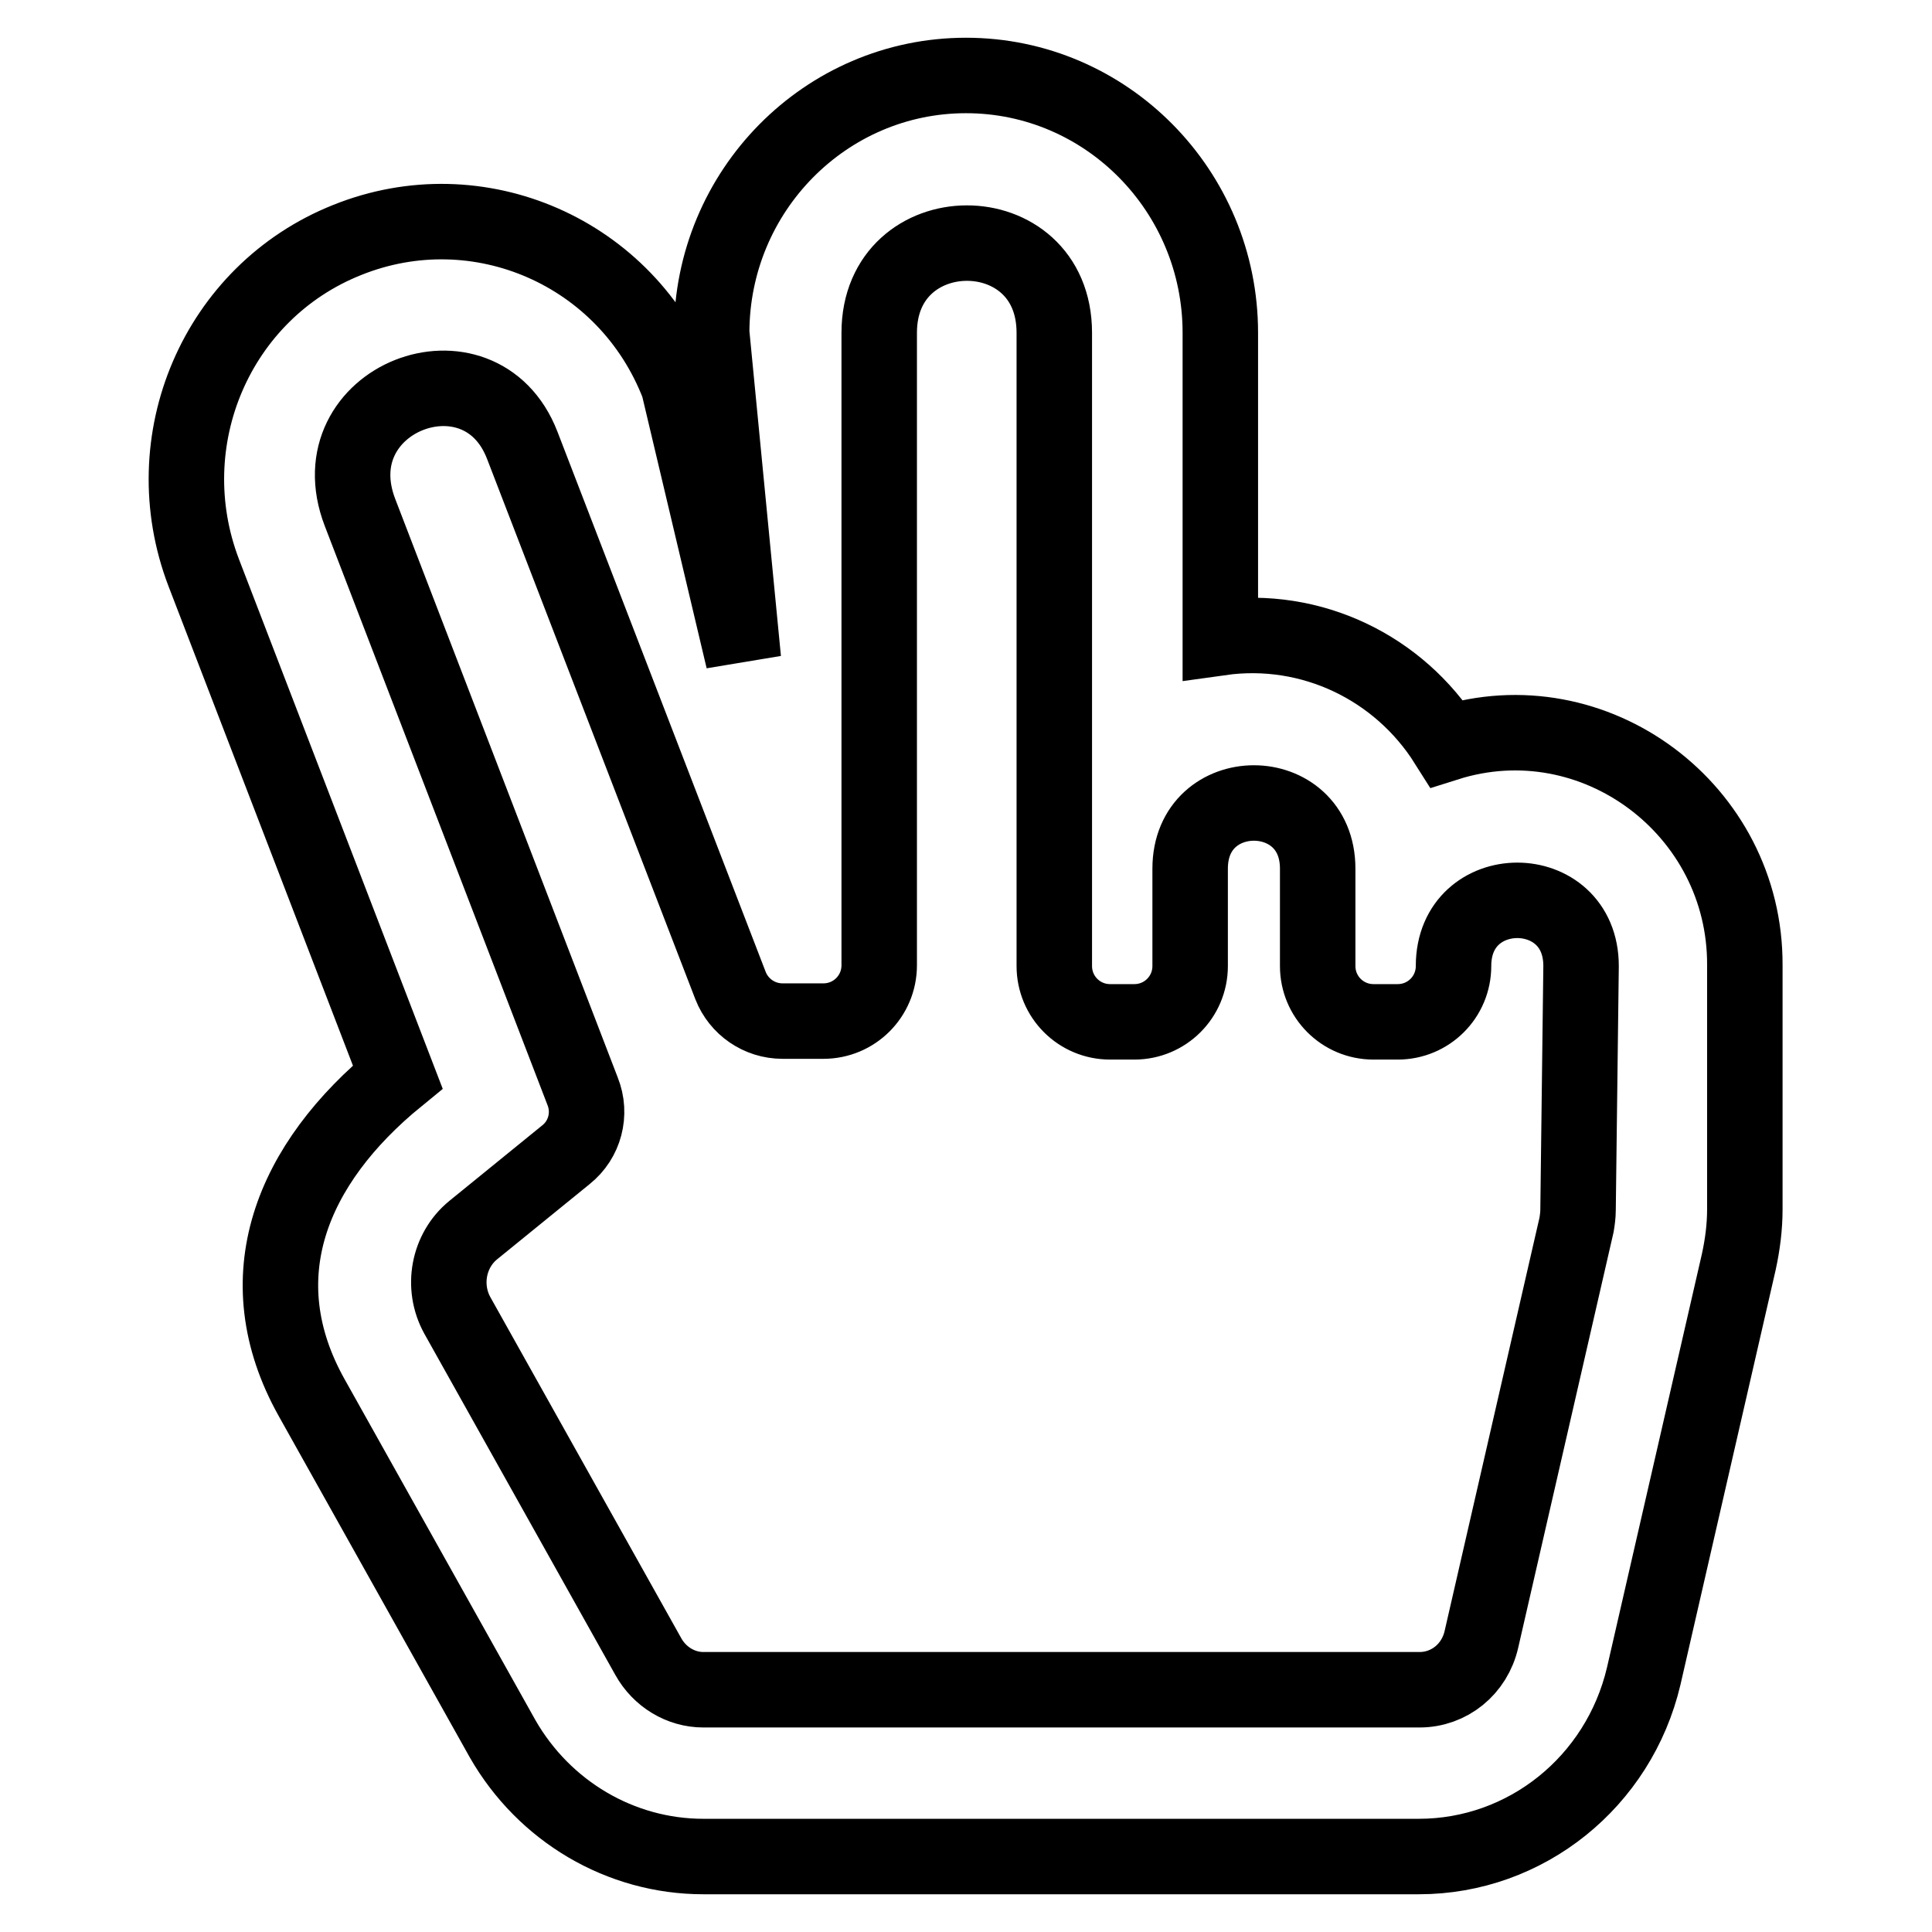<?xml version="1.0" encoding="utf-8"?>
<!-- Svg Vector Icons : http://www.onlinewebfonts.com/icon -->
<!DOCTYPE svg PUBLIC "-//W3C//DTD SVG 1.1//EN" "http://www.w3.org/Graphics/SVG/1.1/DTD/svg11.dtd">
<svg version="1.1" xmlns="http://www.w3.org/2000/svg" xmlns:xlink="http://www.w3.org/1999/xlink" x="0px" y="0px" viewBox="0 0 256 256" enable-background="new 0 0 256 256" xml:space="preserve">
<g> <path stroke-width="10" fill-opacity="0" stroke="#000000"  d="M191.7,98.5c-6.3-10-17.9-15.7-30-14V44.1c0-18.8-15.1-34.1-33.7-34.1c-18.6,0-33.7,15.3-33.7,34.1 l4.2,43.3l-8.6-36.3C83.1,33.4,63.4,24.8,46,31.8c-17.3,6.9-25.7,26.6-19,44.1l25.7,66.8c-14.1,11.5-20.3,26.6-11.4,42.5l25.3,45.2 C72.1,240,82.2,246,93.2,246H188c14.2,0,26.5-9.9,29.8-23.9l12.6-54.9c0.5-2.3,0.8-4.6,0.8-7l0-32.3 C231.3,107.3,211.3,92.3,191.7,98.5z M209.1,160.3c0,0.7-0.1,1.4-0.2,2l-12.6,54.9c-0.9,4-4.3,6.7-8.2,6.7H93.2 c-3,0-5.8-1.7-7.3-4.4l-25.3-45.2c-2.1-3.8-1.2-8.6,2.1-11.3L75,153c2.5-2,3.4-5.4,2.2-8.4L47.7,67.9C41.9,52.8,63.6,44.5,69.2,59 l27.6,71.6c1.1,2.8,3.8,4.7,6.9,4.7h5.4c4.1,0,7.4-3.3,7.4-7.4V44.1c0-15.8,23.2-15.9,23.2,0V128c0,4.1,3.3,7.4,7.4,7.4h3.2 c4.1,0,7.4-3.3,7.4-7.4v-12.9c0-11.6,16.9-11.6,16.9,0V128c0,4.1,3.3,7.4,7.4,7.4h3.2c4.1,0,7.4-3.3,7.4-7.4 c0-11.6,16.9-11.6,16.9,0L209.1,160.3L209.1,160.3z"/></g>
</svg>
